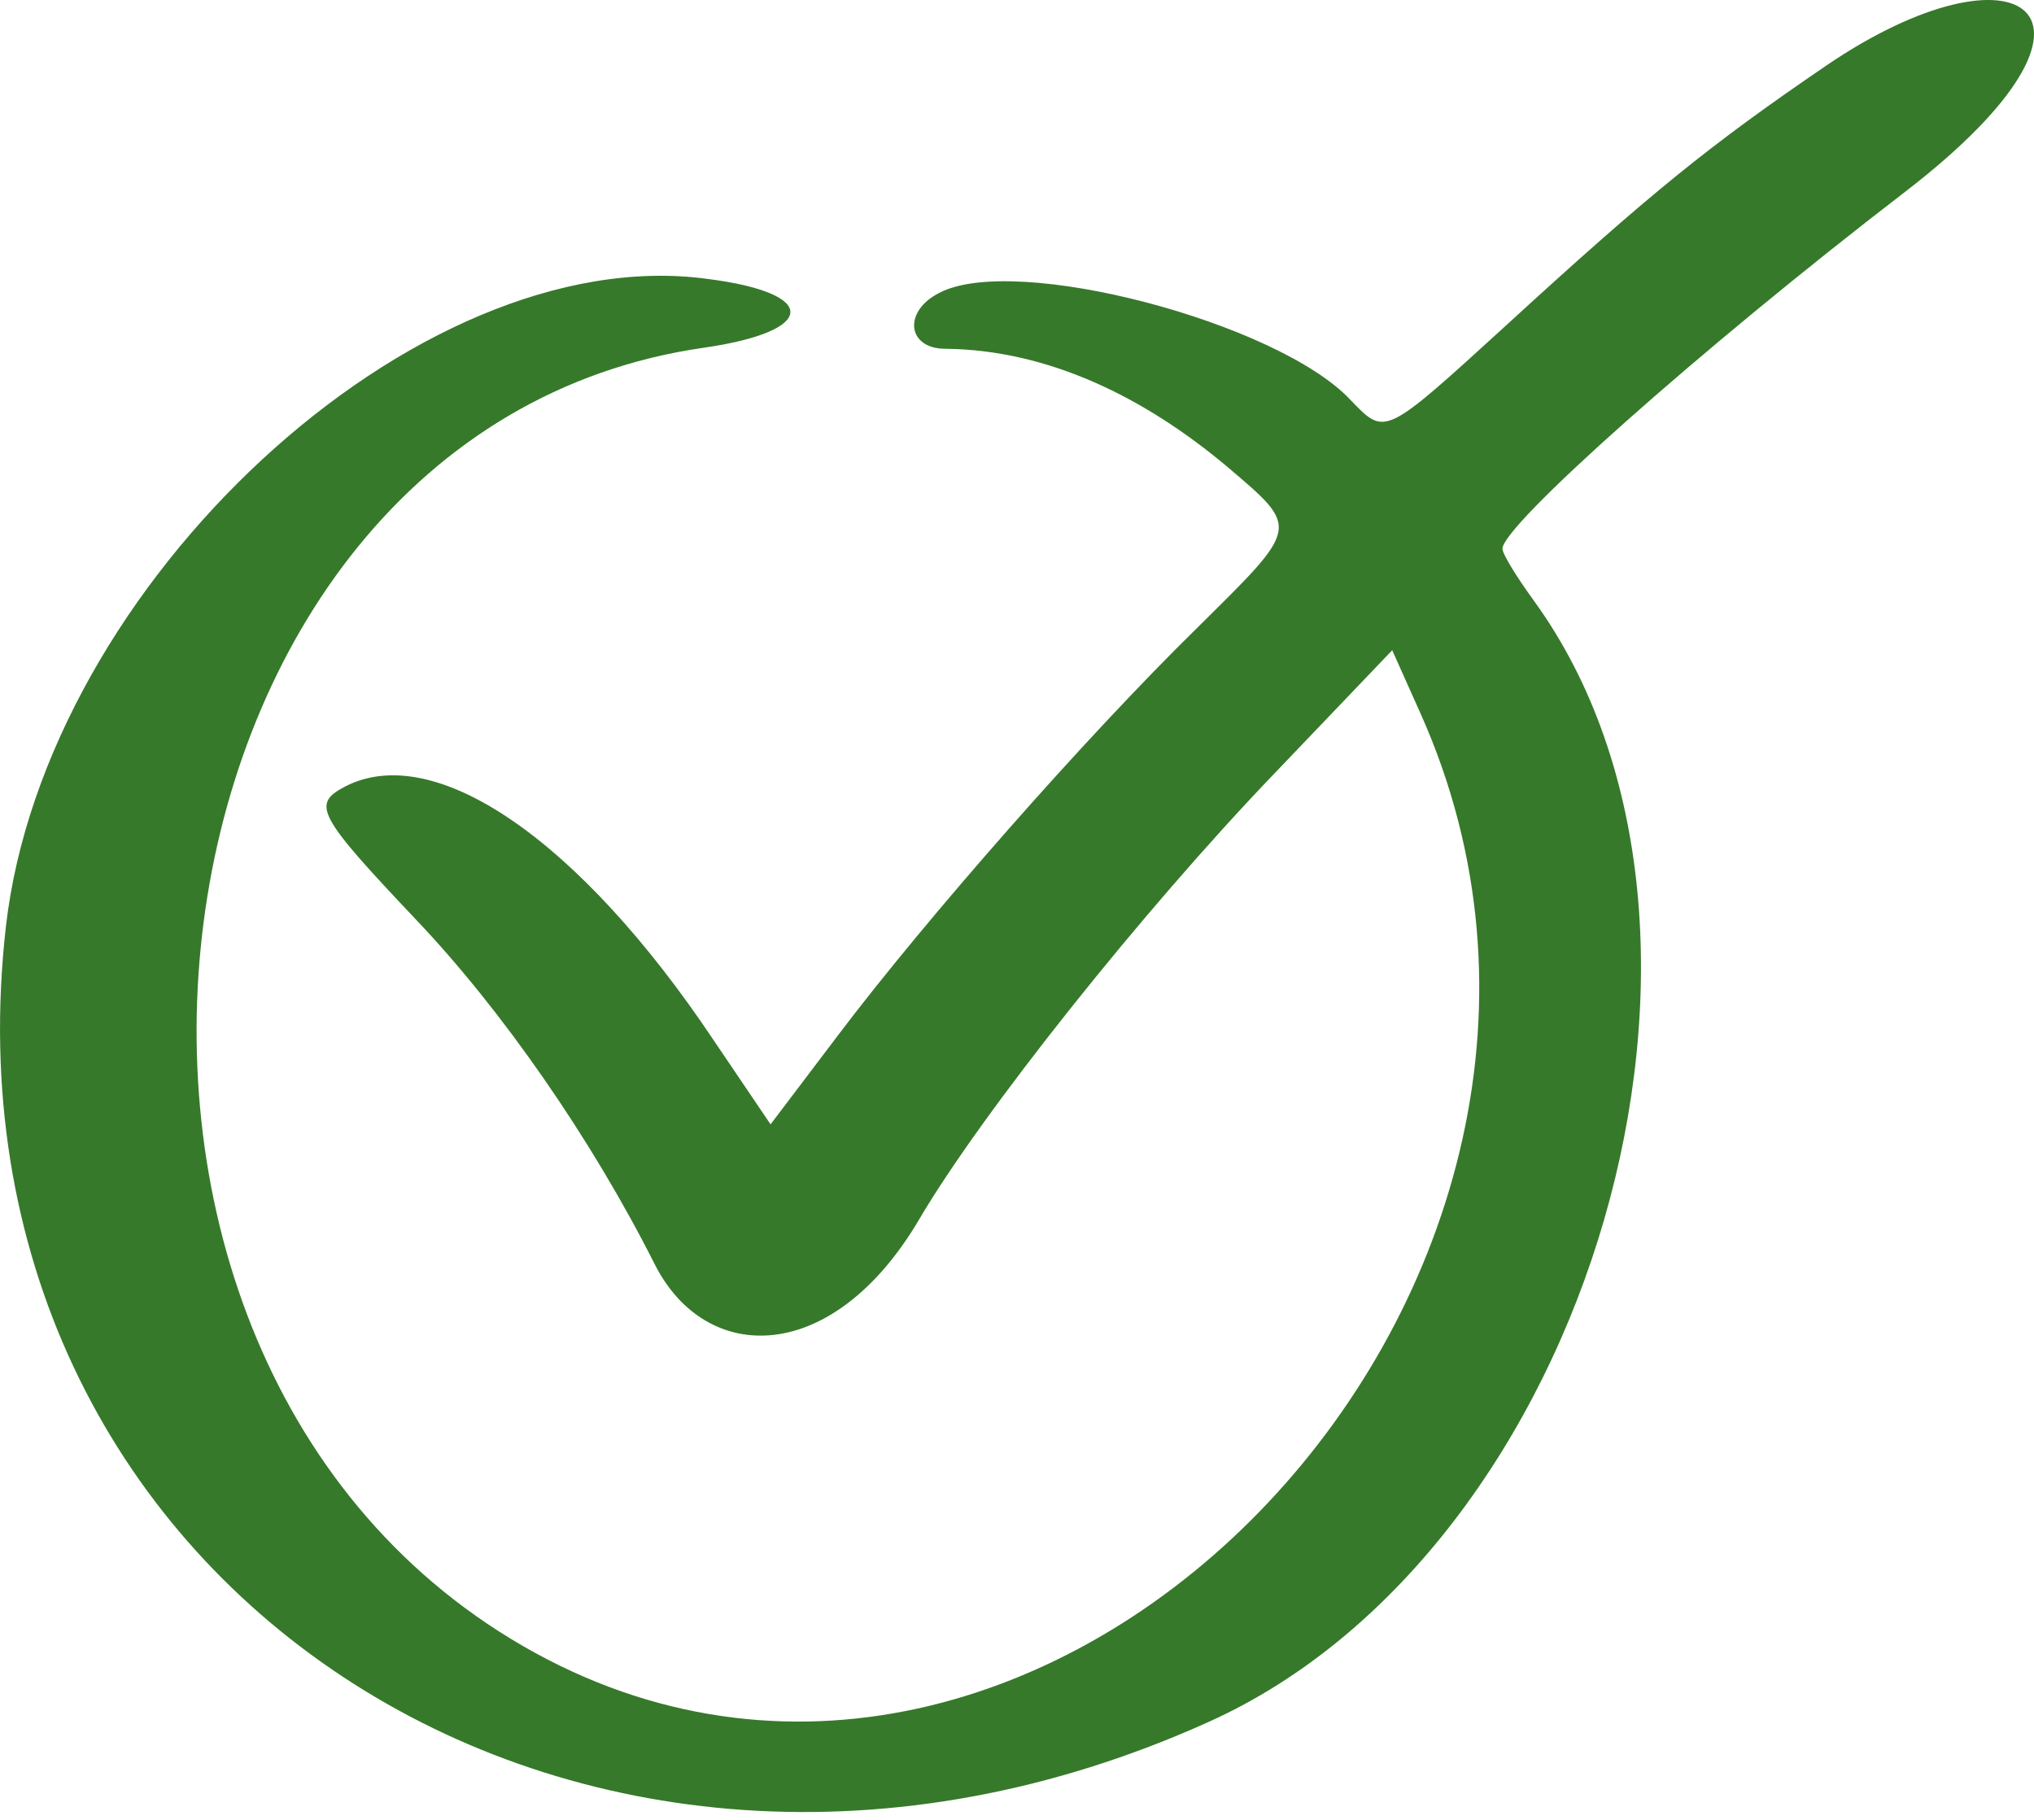 <svg width="19" height="17" viewBox="0 0 19 17" fill="none" xmlns="http://www.w3.org/2000/svg">
<path fill-rule="evenodd" clip-rule="evenodd" d="M17.056 0.615C15.964 1.36 15.423 1.799 14.076 3.033C12.923 4.085 12.943 4.074 12.617 3.738C11.943 3.013 9.474 2.36 8.77 2.738C8.433 2.911 8.474 3.258 8.831 3.258C9.8 3.268 10.698 3.717 11.464 4.36C12.147 4.942 12.147 4.911 11.178 5.87C10.137 6.891 8.657 8.575 7.831 9.667L7.198 10.503L6.667 9.718C5.412 7.84 4.055 6.911 3.218 7.35C2.912 7.513 2.963 7.615 3.881 8.585C4.688 9.432 5.524 10.636 6.116 11.81C6.596 12.759 7.78 12.759 8.586 11.391C9.168 10.401 10.668 8.514 11.902 7.228L13.005 6.074L13.27 6.666C15.637 11.963 9.862 18.096 5.004 15.443C0.044 12.728 1.167 4.023 6.576 3.248C7.637 3.095 7.657 2.738 6.606 2.605C3.892 2.237 0.422 5.452 0.055 8.656C-0.639 14.769 5.392 18.749 11.29 16.085C14.872 14.473 16.546 8.677 14.331 5.615C14.168 5.391 14.035 5.177 14.035 5.125C14.035 4.911 15.862 3.278 17.801 1.788C19.985 0.105 18.852 -0.61 17.056 0.615Z" fill="#36792A"/>
</svg>
